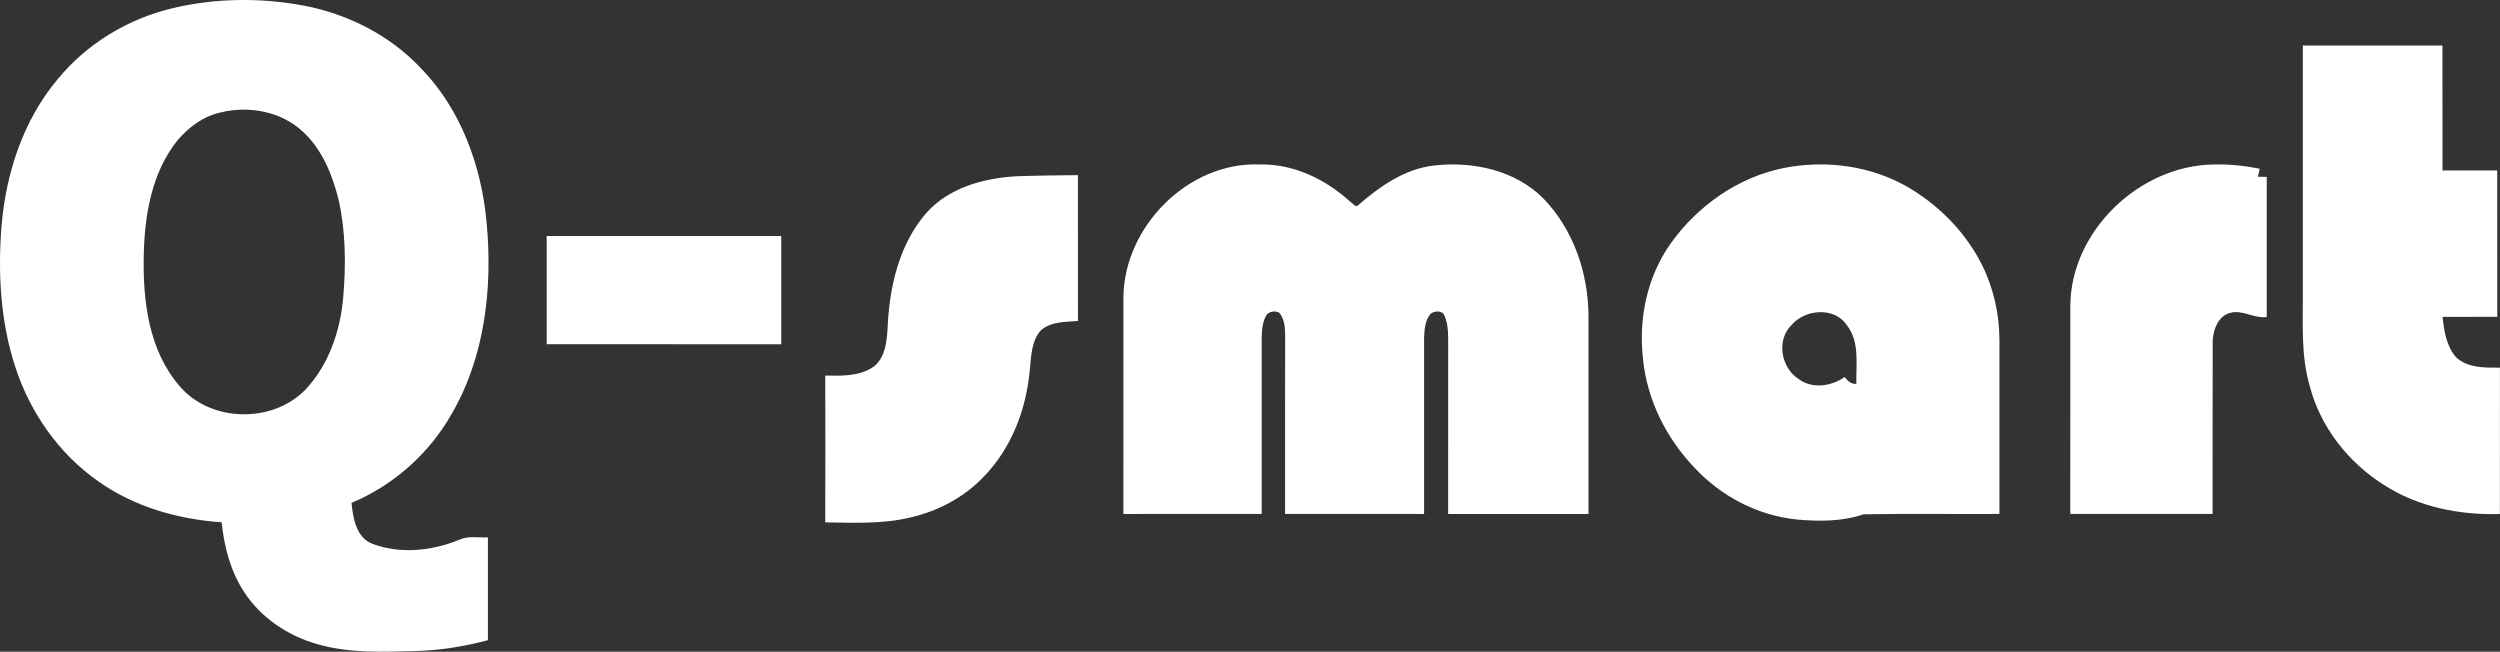 <?xml version="1.0" encoding="UTF-8" standalone="no"?>
<!-- Created with Inkscape (http://www.inkscape.org/) -->

<svg
   xmlns:dc="http://purl.org/dc/elements/1.1/"
   xmlns:cc="http://creativecommons.org/ns#"
   xmlns:rdf="http://www.w3.org/1999/02/22-rdf-syntax-ns#"
   xmlns:svg="http://www.w3.org/2000/svg"
   xmlns="http://www.w3.org/2000/svg"
   xmlns:sodipodi="http://sodipodi.sourceforge.net/DTD/sodipodi-0.dtd"
   xmlns:inkscape="http://www.inkscape.org/namespaces/inkscape"
   width="866.073"
   height="225.778"
   viewBox="0 0 229.149 59.737"
   version="1.1"
   id="svg8"
   inkscape:version="0.92.5 (2060ec1f9f, 2020-04-08)"
   sodipodi:docname="logo-dark.svg"
   inkscape:export-filename="/home/tolga/Documents/BİFRA/Tasarım ve Medya Dosyaları/Q-smart/Qsmart Logo/Qsmart-vector-white.svg.png.png"
   inkscape:export-xdpi="300"
   inkscape:export-ydpi="300">
  <rect x="0" y="0" width="229.149" height="59.737" fill="#333333" stroke="none"/>
  <defs
     id="defs2" />
  <sodipodi:namedview
     id="base"
     pagecolor="#ffffff"
     bordercolor="#666666"
     borderopacity="1.0"
     inkscape:pageopacity="0.0"
     inkscape:pageshadow="2"
     inkscape:zoom="0.49497474"
     inkscape:cx="31.466526"
     inkscape:cy="3.6639805"
     inkscape:document-units="mm"
     inkscape:current-layer="layer1"
     showgrid="false"
     units="px"
     inkscape:window-width="1848"
     inkscape:window-height="1016"
     inkscape:window-x="72"
     inkscape:window-y="27"
     inkscape:window-maximized="1"
     inkscape:pagecheckerboard="true"
     fit-margin-top="0"
     fit-margin-left="0"
     fit-margin-right="0"
     fit-margin-bottom="0" />
  <metadata
     id="metadata5">
    <rdf:RDF>
      <cc:Work
         rdf:about="">
        <dc:format>image/svg+xml</dc:format>
        <dc:type
           rdf:resource="http://purl.org/dc/dcmitype/StillImage" />
        <dc:title></dc:title>
      </cc:Work>
    </rdf:RDF>
  </metadata>
  <g
     inkscape:label="Layer 1"
     inkscape:groupmode="layer"
     id="layer1"
     transform="translate(-17.717,-121.463)">
    <g
       id="surface10965"
       transform="matrix(0.245,0,0,0.245,8.476,101.963)"
       style="fill:#ffffff">
      <path
         id="path64"
         d="m 102.352,82.641 c 16.047,-3.801 32.918,-3.98 49.109,-0.941 16.418,3.152 32.07,11.062 43.59,23.27 15.168,15.461 22.848,36.871 24.75,58.152 2.219,24.348 -0.672,50.07 -13.199,71.48 -8.391,14.75 -21.711,26.57 -37.363,33.129 0.543,5.738 1.75,13.02 7.891,15.348 10.449,3.891 22.301,2.613 32.473,-1.578 3.328,-1.539 7.109,-0.691 10.648,-0.859 0,12.82 0,25.641 0,38.461 -8.602,2.27 -17.441,3.758 -26.34,4.02 -12.488,0.359 -25.27,0.988 -37.422,-2.531 -11.039,-3.109 -21.188,-9.879 -27.469,-19.578 -5.07,-7.73 -7.441,-16.91 -8.379,-26.031 C 104.32,273.879 87.949,269.211 74.5,259.68 59.77,249.379 48.98,233.941 43.449,216.91 37.891,199.891 36.859,181.691 38.309,163.941 40,144.289 46.41,124.57 59.23,109.309 70.129,95.941 85.609,86.609 102.352,82.641 m 18.098,38.969 c -6.527,1.371 -12.109,5.492 -16.34,10.512 C 94.48,144.078 91.82,160.051 91.5,175 c -0.371,17.012 1.801,35.609 13.359,48.98 11.59,13.75 35.012,14.141 47.332,1.16 8.598,-9.242 12.84,-21.832 13.93,-34.23 1.039,-12.141 0.949,-24.512 -1.691,-36.441 -2.32,-9.391 -6.109,-18.891 -13.359,-25.57 C 143.051,121.32 131,119.078 120.449,121.609 M 242.25,167.879 c 29.25,-0.008 58.5,0 87.75,0 0,13.5 0,27 0,40.5 -29.25,-0.008 -58.5,0 -87.75,-0.008 0.012,-13.5 0,-26.992 0,-40.492"
         style="fill:#ffffff;fill-opacity:1;fill-rule:nonzero;stroke:none"
         inkscape:connector-curvature="0" />
      <path
         id="path66"
         d="m 899.25,96.629 c 17.41,-0.02 34.828,0 52.238,-0.008 0.031,15.59 0,31.168 0.023,46.75 6.816,0 13.648,0.008 20.469,0 0.039,18.25 0.008,36.5 0.019,54.75 -6.828,0.008 -13.648,0 -20.469,0.008 0.578,5.293 1.43,11.02 5.09,15.152 4.367,4.078 10.801,3.84 16.379,3.867 0,18.25 0,36.492 -0.012,54.742 -14.988,0.461 -30.418,-2.582 -43.18,-10.742 -13.457,-8.418 -23.988,-21.738 -27.988,-37.199 -3.398,-11.668 -2.449,-23.91 -2.57,-35.898 0,-30.473 0,-60.941 0,-91.422 M 458.012,190.98 c 0.117,-26.492 24.207,-50.93 51.008,-49.859 12.711,-0.281 24.672,5.559 33.902,13.98 0.93,0.527 2.027,2.5 3.129,1.07 7.98,-6.902 17.141,-13.332 27.898,-14.621 14.539,-1.75 30.57,1.629 41.18,12.289 11.301,11.672 16.852,28.09 16.871,44.18 0,24.621 0,49.242 0,73.859 -17.5,-0.008 -35,-0.008 -52.5,0 -0.012,-21.988 -0.012,-43.969 0.012,-65.949 -0.051,-2.758 -0.223,-5.621 -1.363,-8.16 -0.707,-2.129 -3.68,-1.969 -5.18,-0.828 -2.148,2.469 -2.34,5.957 -2.469,9.09 0,21.949 0.012,43.898 0,65.848 -17.34,-0.008 -34.672,0.012 -52.012,-0.019 0.023,-22.281 -0.019,-44.57 0.031,-66.848 -0.019,-2.902 -0.238,-6.102 -2.191,-8.422 -1.727,-0.941 -4.418,-0.461 -5.156,1.531 -1.223,2.449 -1.363,5.258 -1.434,7.949 0.023,21.93 0,43.871 0.012,65.801 -17.25,0.008 -34.5,0 -51.75,0.008 0,-26.969 -0.019,-53.93 0.012,-80.898 M 705,142.461 c 15.871,-3.16 33.012,-0.852 47.02,7.438 11.469,6.832 21.199,16.812 27.199,28.781 4.371,8.73 6.512,18.512 6.531,28.262 0,21.637 0,43.277 0,64.93 -16.941,0.098 -33.898,-0.172 -50.84,0.129 -7.98,2.719 -16.641,2.711 -24.949,1.949 -14.66,-1.48 -28.473,-8.738 -38.422,-19.527 -10.43,-10.953 -17.578,-25.184 -19.109,-40.301 -1.789,-15.062 1.43,-30.93 10.289,-43.391 C 672.75,156.641 687.922,145.898 705,142.461 m 3.051,58.641 c -5.84,5.57 -4.09,15.977 2.48,20.219 5.117,3.91 12.297,2.82 17.34,-0.672 1.078,1.461 2.398,2.68 4.359,2.57 -0.199,-7.328 1.328,-15.59 -3.469,-21.848 -4.562,-7.031 -15.562,-6.211 -20.711,-0.27 m 104.219,-7.133 c 0.199,-28.027 25.941,-52.5 53.66,-52.84 5.762,-0.141 11.52,0.461 17.18,1.57 -0.219,1.012 -0.43,2.02 -0.629,3.031 1.078,0.008 2.168,0.019 3.27,0.039 0,17.469 0,34.941 0,52.402 -4.809,0.727 -9.16,-2.953 -13.93,-1.453 -4.332,1.293 -6.102,6.281 -6.289,10.391 -0.07,21.59 0,43.18 -0.043,64.77 -17.738,-0.008 -35.488,0 -53.238,-0.008 0.012,-25.973 -0.019,-51.941 0.019,-77.902 M 418,145.539 c 7.66,-0.277 15.328,-0.34 22.988,-0.43 0.023,18.191 0.012,36.379 0.012,54.57 -4.711,0.359 -10.059,0.191 -13.852,3.469 -3.598,4 -3.629,9.75 -4.16,14.801 -1.277,14.652 -6.797,29.25 -17.16,39.902 -7.43,7.879 -17.398,13.09 -27.918,15.43 -10.301,2.41 -20.961,1.879 -31.449,1.738 0.059,-18.309 0.059,-36.621 0.008,-54.918 6.121,0.09 12.891,0.348 18.141,-3.363 4.41,-3.43 4.891,-9.539 5.191,-14.699 0.668,-15.141 4.301,-31.02 14.449,-42.75 8.43,-9.488 21.48,-13.07 33.75,-13.75"
         style="fill:#ffffff;fill-opacity:1;fill-rule:nonzero;stroke:none"
         inkscape:connector-curvature="0" />
    </g>
  </g>
</svg>
